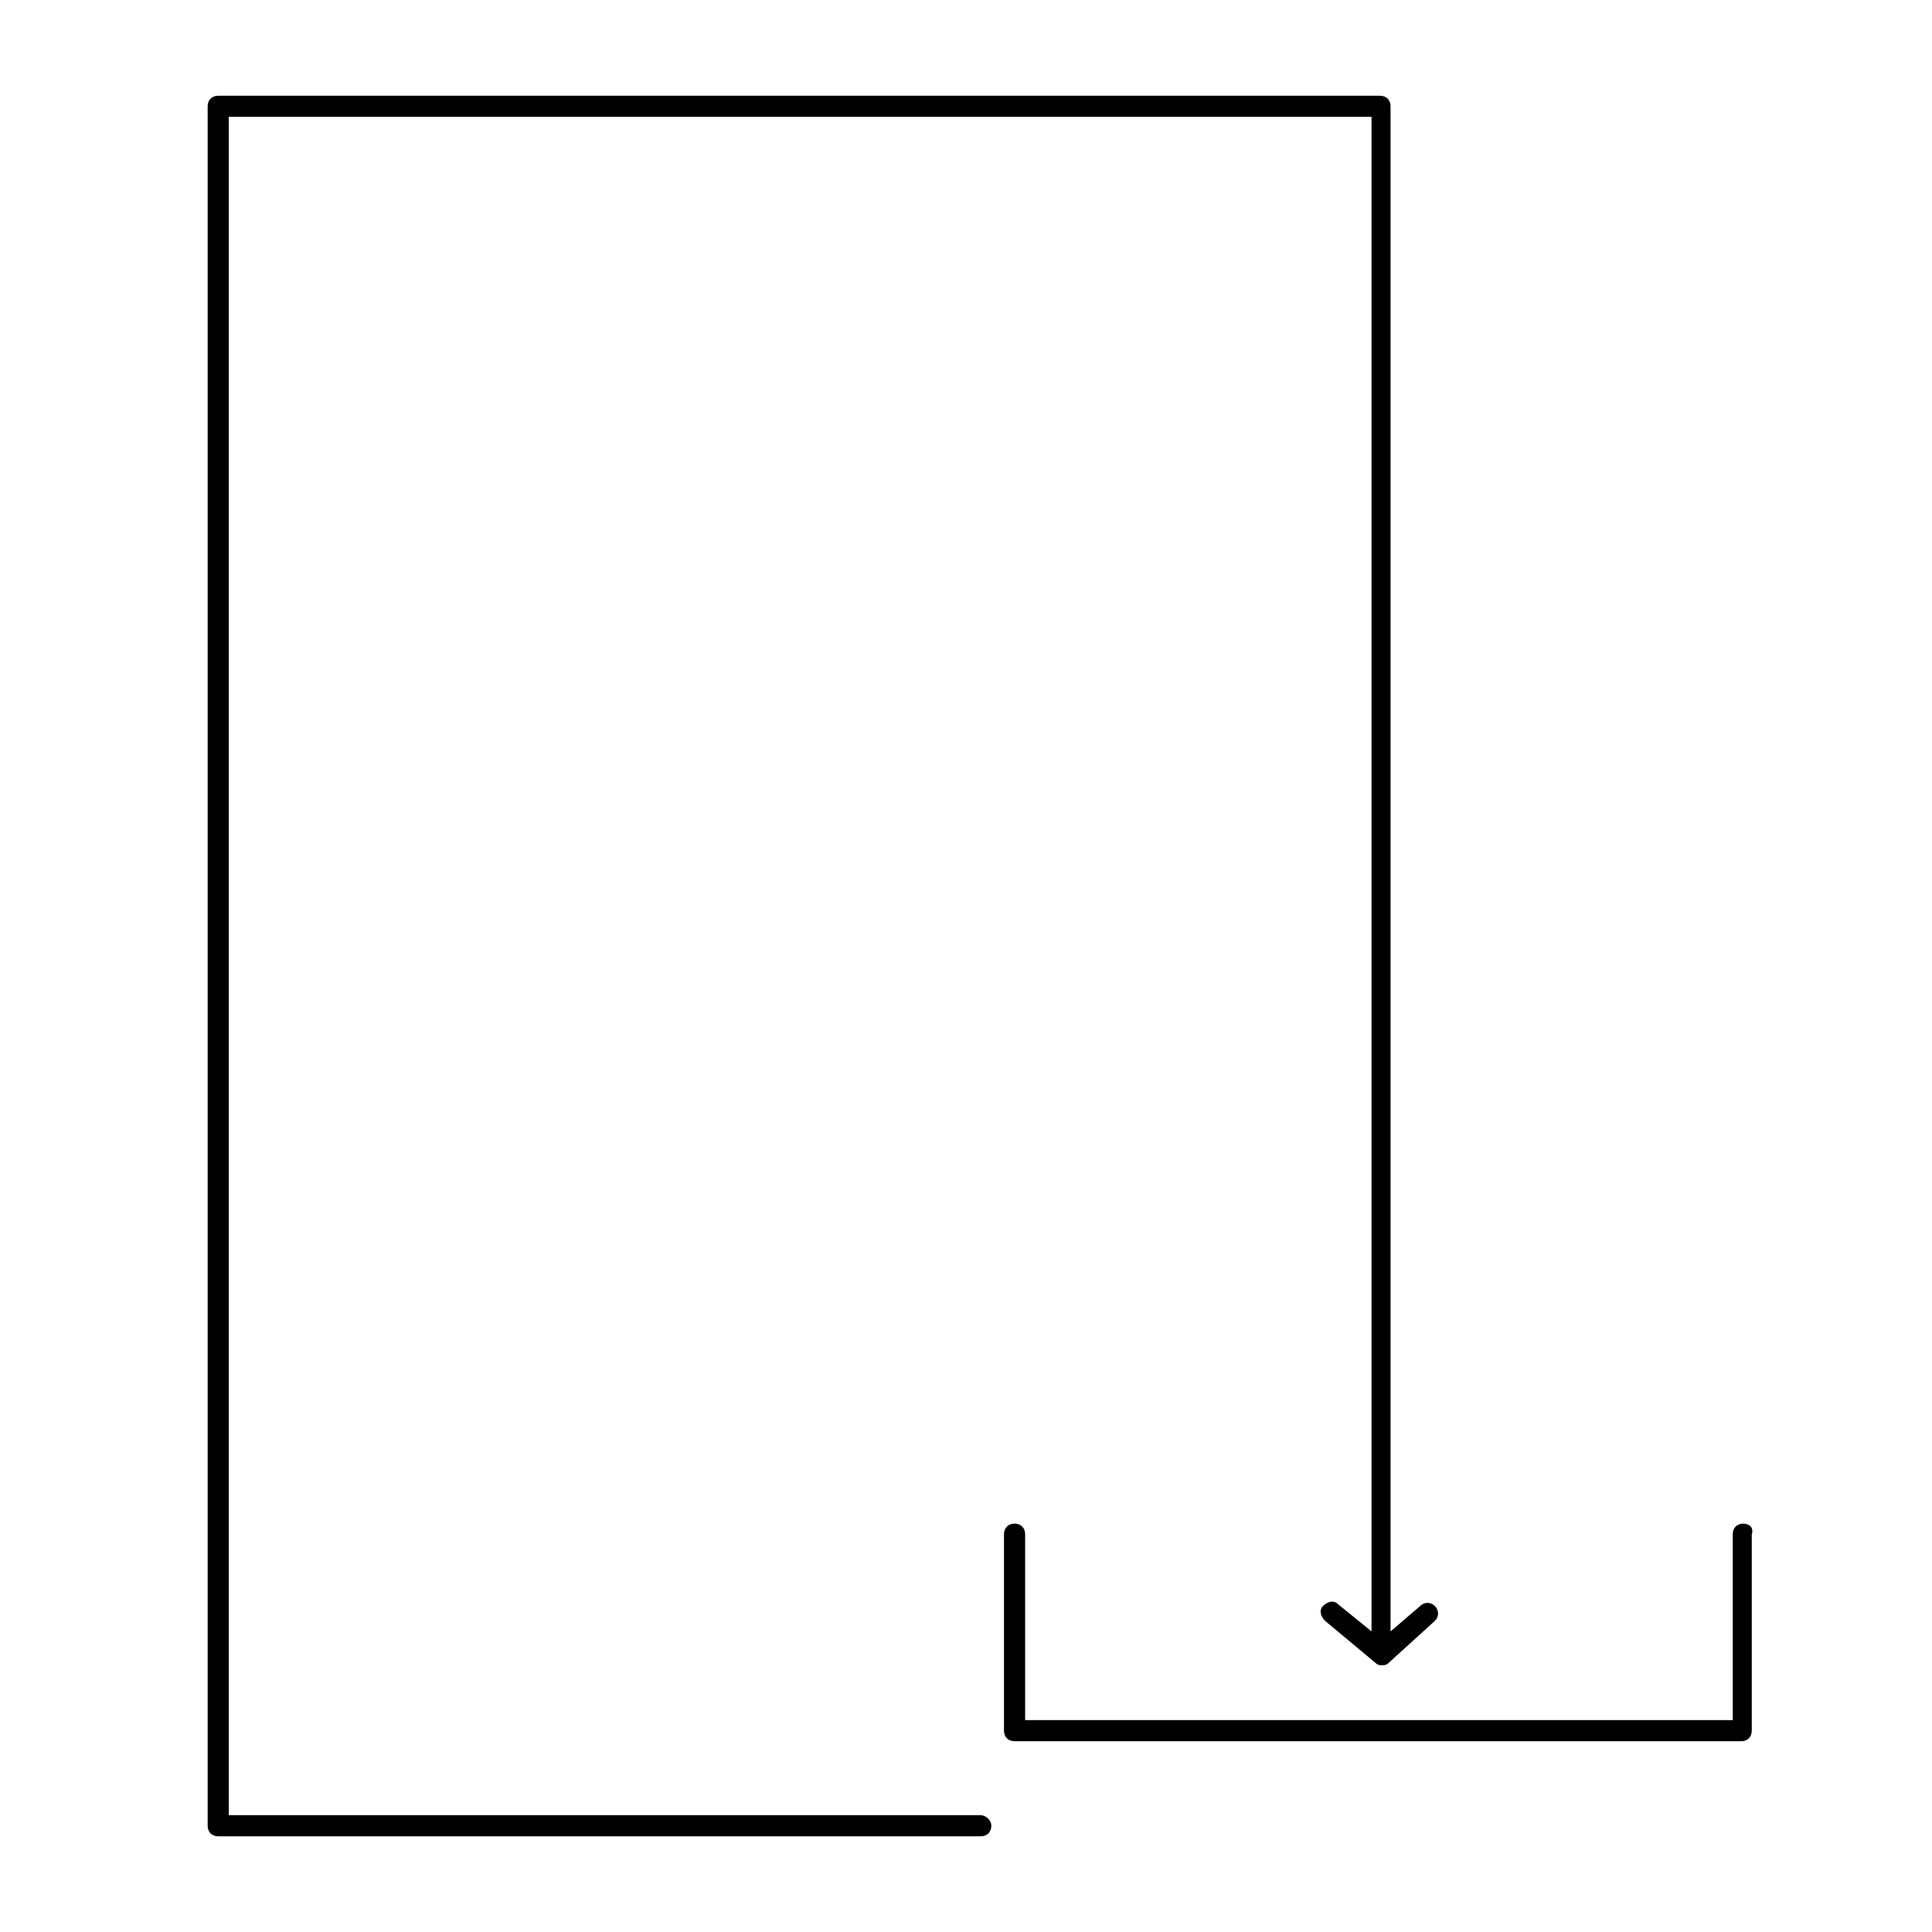 <?xml version="1.0" encoding="UTF-8"?>
<!-- The Best Svg Icon site in the world: iconSvg.co, Visit us! https://iconsvg.co -->
<svg fill="#000000" width="800px" height="800px" version="1.1" viewBox="144 144 512 512" xmlns="http://www.w3.org/2000/svg">
 <g>
  <path d="m403.92 625.04h-199.29v-450.07h302.84v401.37l-8.957-7.277c-1.121-1.121-2.801-0.559-3.918 0.559-1.121 1.121-0.559 2.801 0.559 3.918l13.434 11.195c0.559 0.559 1.121 0.559 1.68 0.559 0.559 0 1.121 0 1.68-0.559l12.316-11.195c1.121-1.121 1.121-2.801 0-3.918-1.121-1.121-2.801-1.121-3.918 0l-7.836 6.719v-404.17c0-1.68-1.121-2.801-2.801-2.801l-307.88 0.004c-1.68 0-2.797 1.117-2.797 2.797v455.67c0 1.68 1.121 2.801 2.801 2.801h202.08c1.68 0 2.801-1.121 2.801-2.801-0.004-1.68-1.684-2.797-2.801-2.797z"/>
  <path d="m606 547.78c-1.68 0-2.801 1.121-2.801 2.801v49.262h-187.53v-49.262c0-1.68-1.121-2.801-2.801-2.801-1.68 0-2.801 1.121-2.801 2.801v52.059c0 1.68 1.121 2.801 2.801 2.801h192.57c1.68 0 2.801-1.121 2.801-2.801v-52.059c0.562-1.68-0.559-2.801-2.238-2.801z"/>
 </g>
</svg>